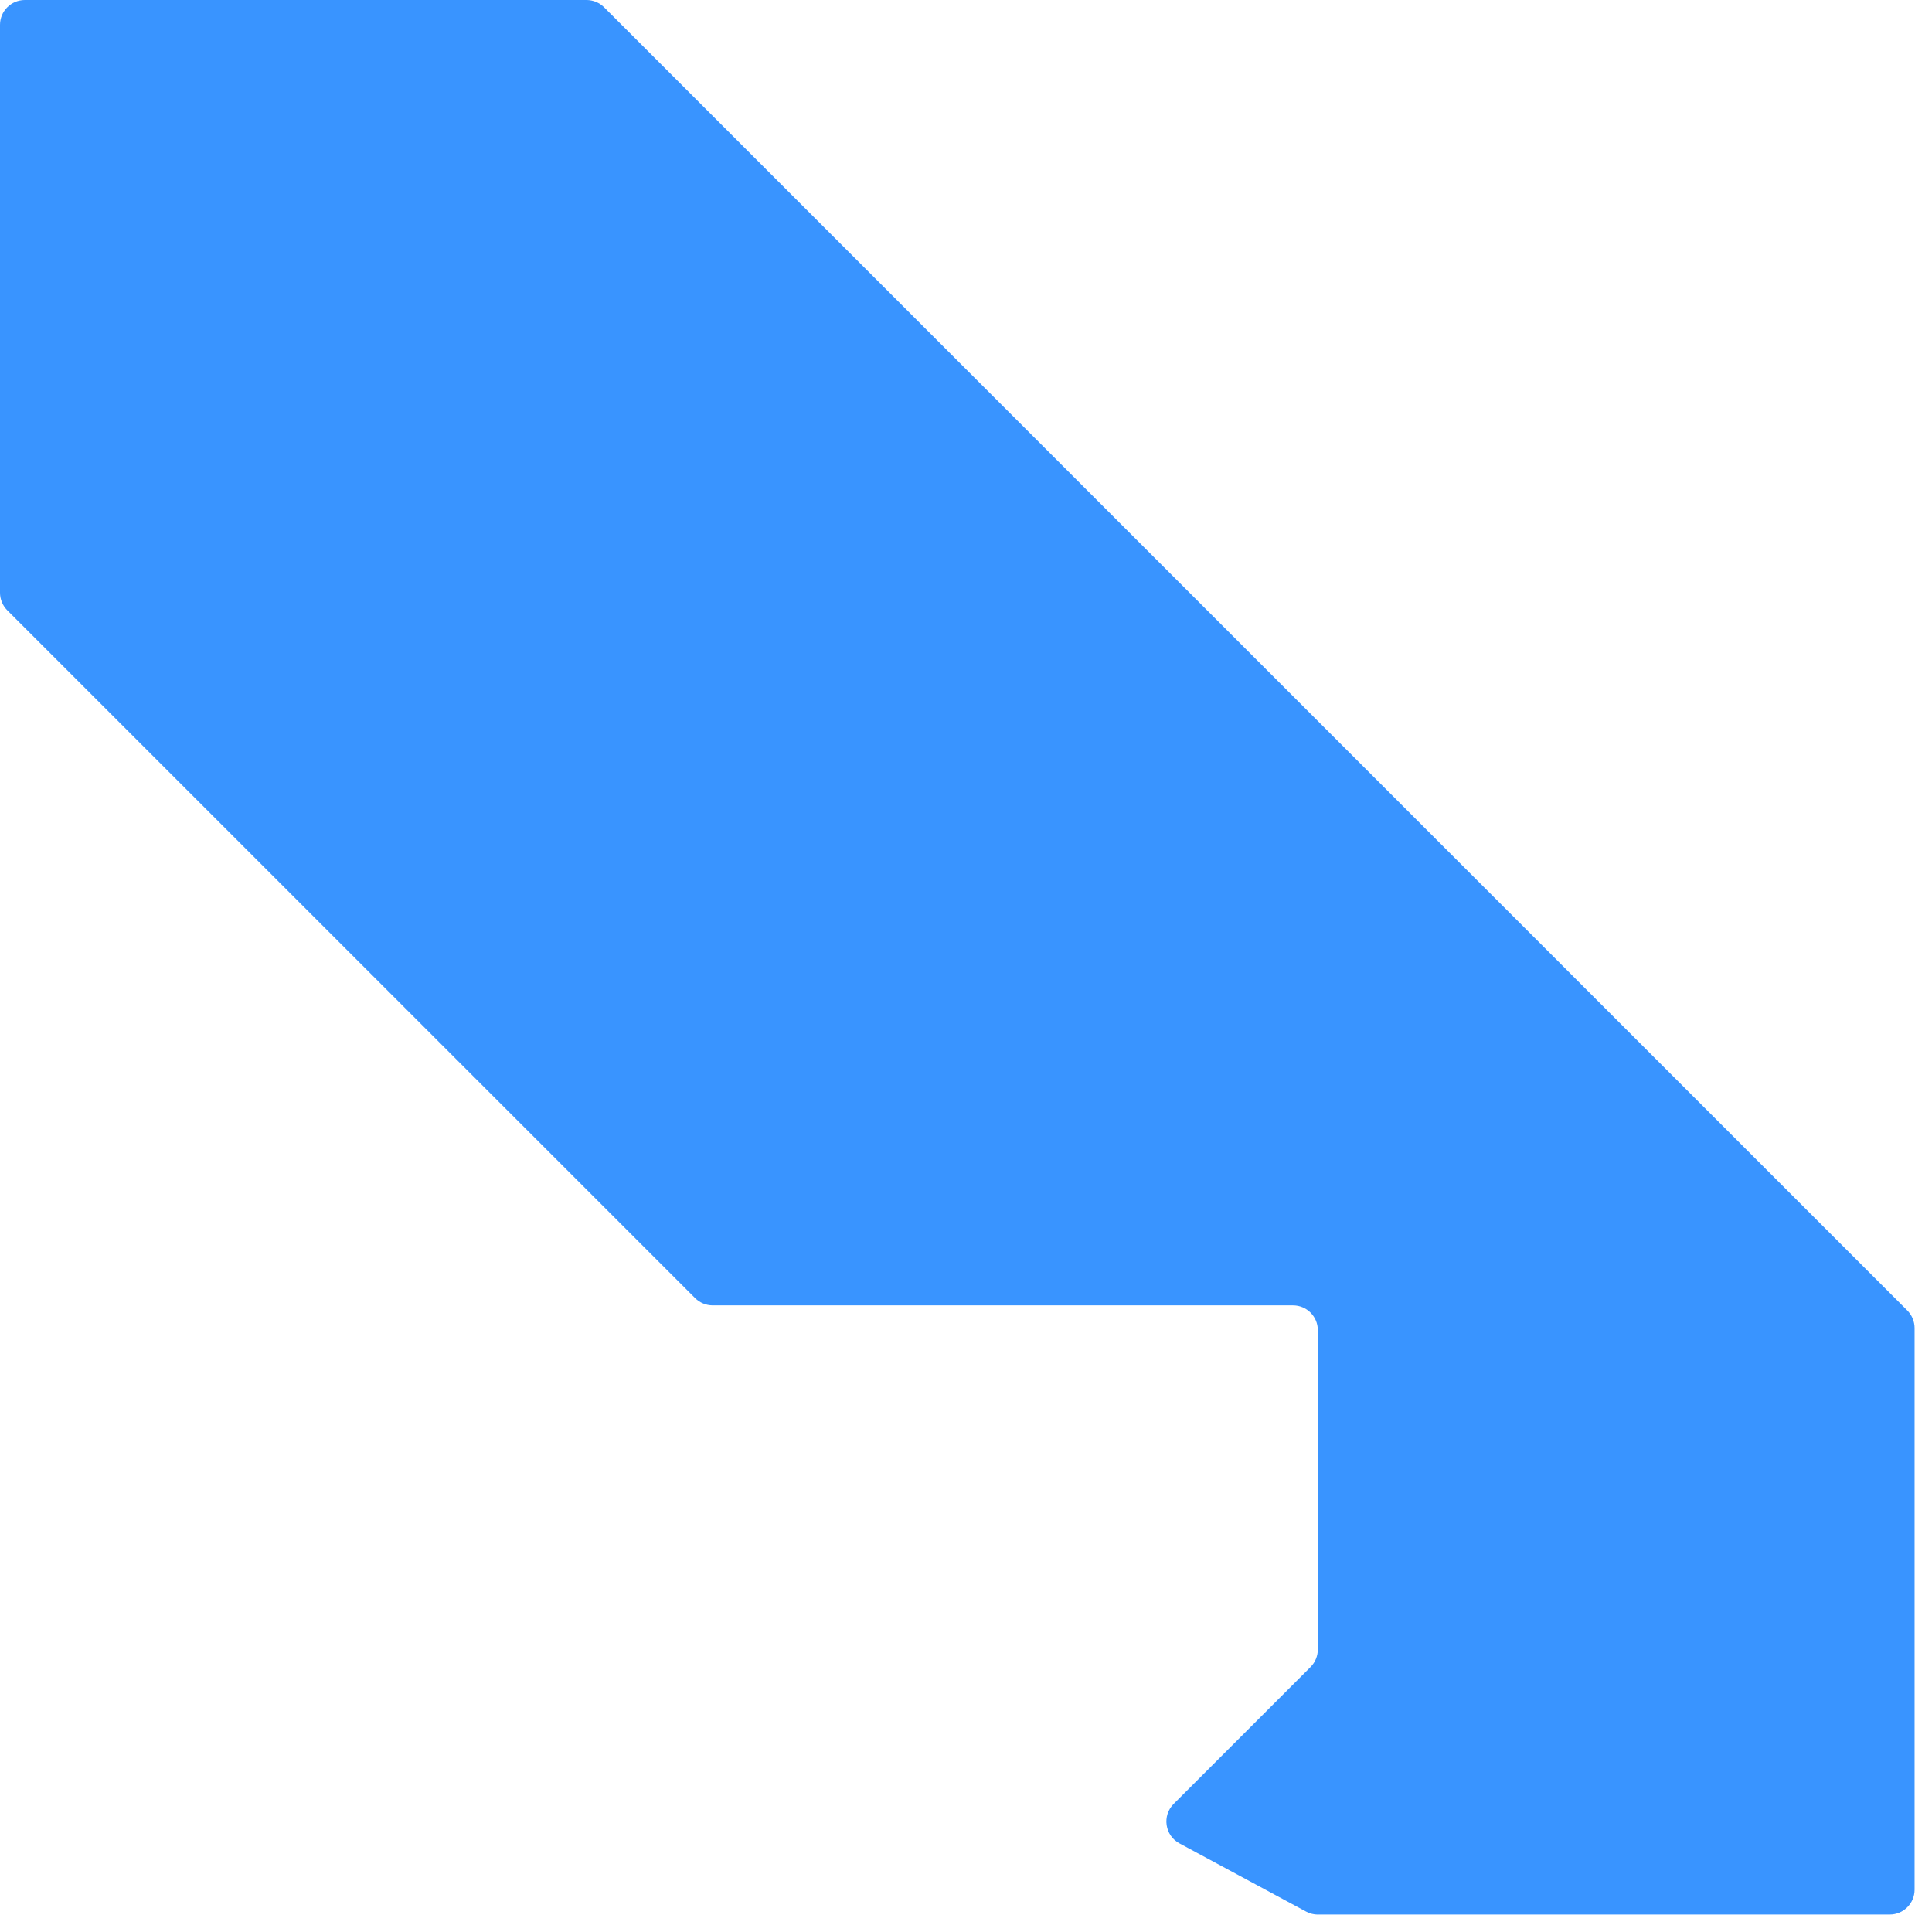 <?xml version="1.0" encoding="UTF-8"?> <svg xmlns="http://www.w3.org/2000/svg" width="74" height="74" viewBox="0 0 74 74" fill="none"> <path d="M50.478 73.331H72.381C72.907 73.331 73.333 72.905 73.333 72.379V50.869C73.333 50.617 73.233 50.375 73.055 50.195L23.137 0.278C22.959 0.1 22.717 0 22.463 0H0.952C0.426 0 0 0.426 0 0.952V22.701C0 22.953 0.1 23.195 0.278 23.375L26.625 49.721C26.803 49.899 27.045 49.999 27.299 49.999H49.524C50.05 49.999 50.476 50.425 50.476 50.951V63.175C50.476 63.428 50.376 63.67 50.198 63.85L44.954 69.094C44.504 69.544 44.614 70.304 45.176 70.606L50.028 73.219C50.166 73.293 50.322 73.333 50.48 73.333L50.478 73.331Z" fill="#3994FF"></path> </svg> 
